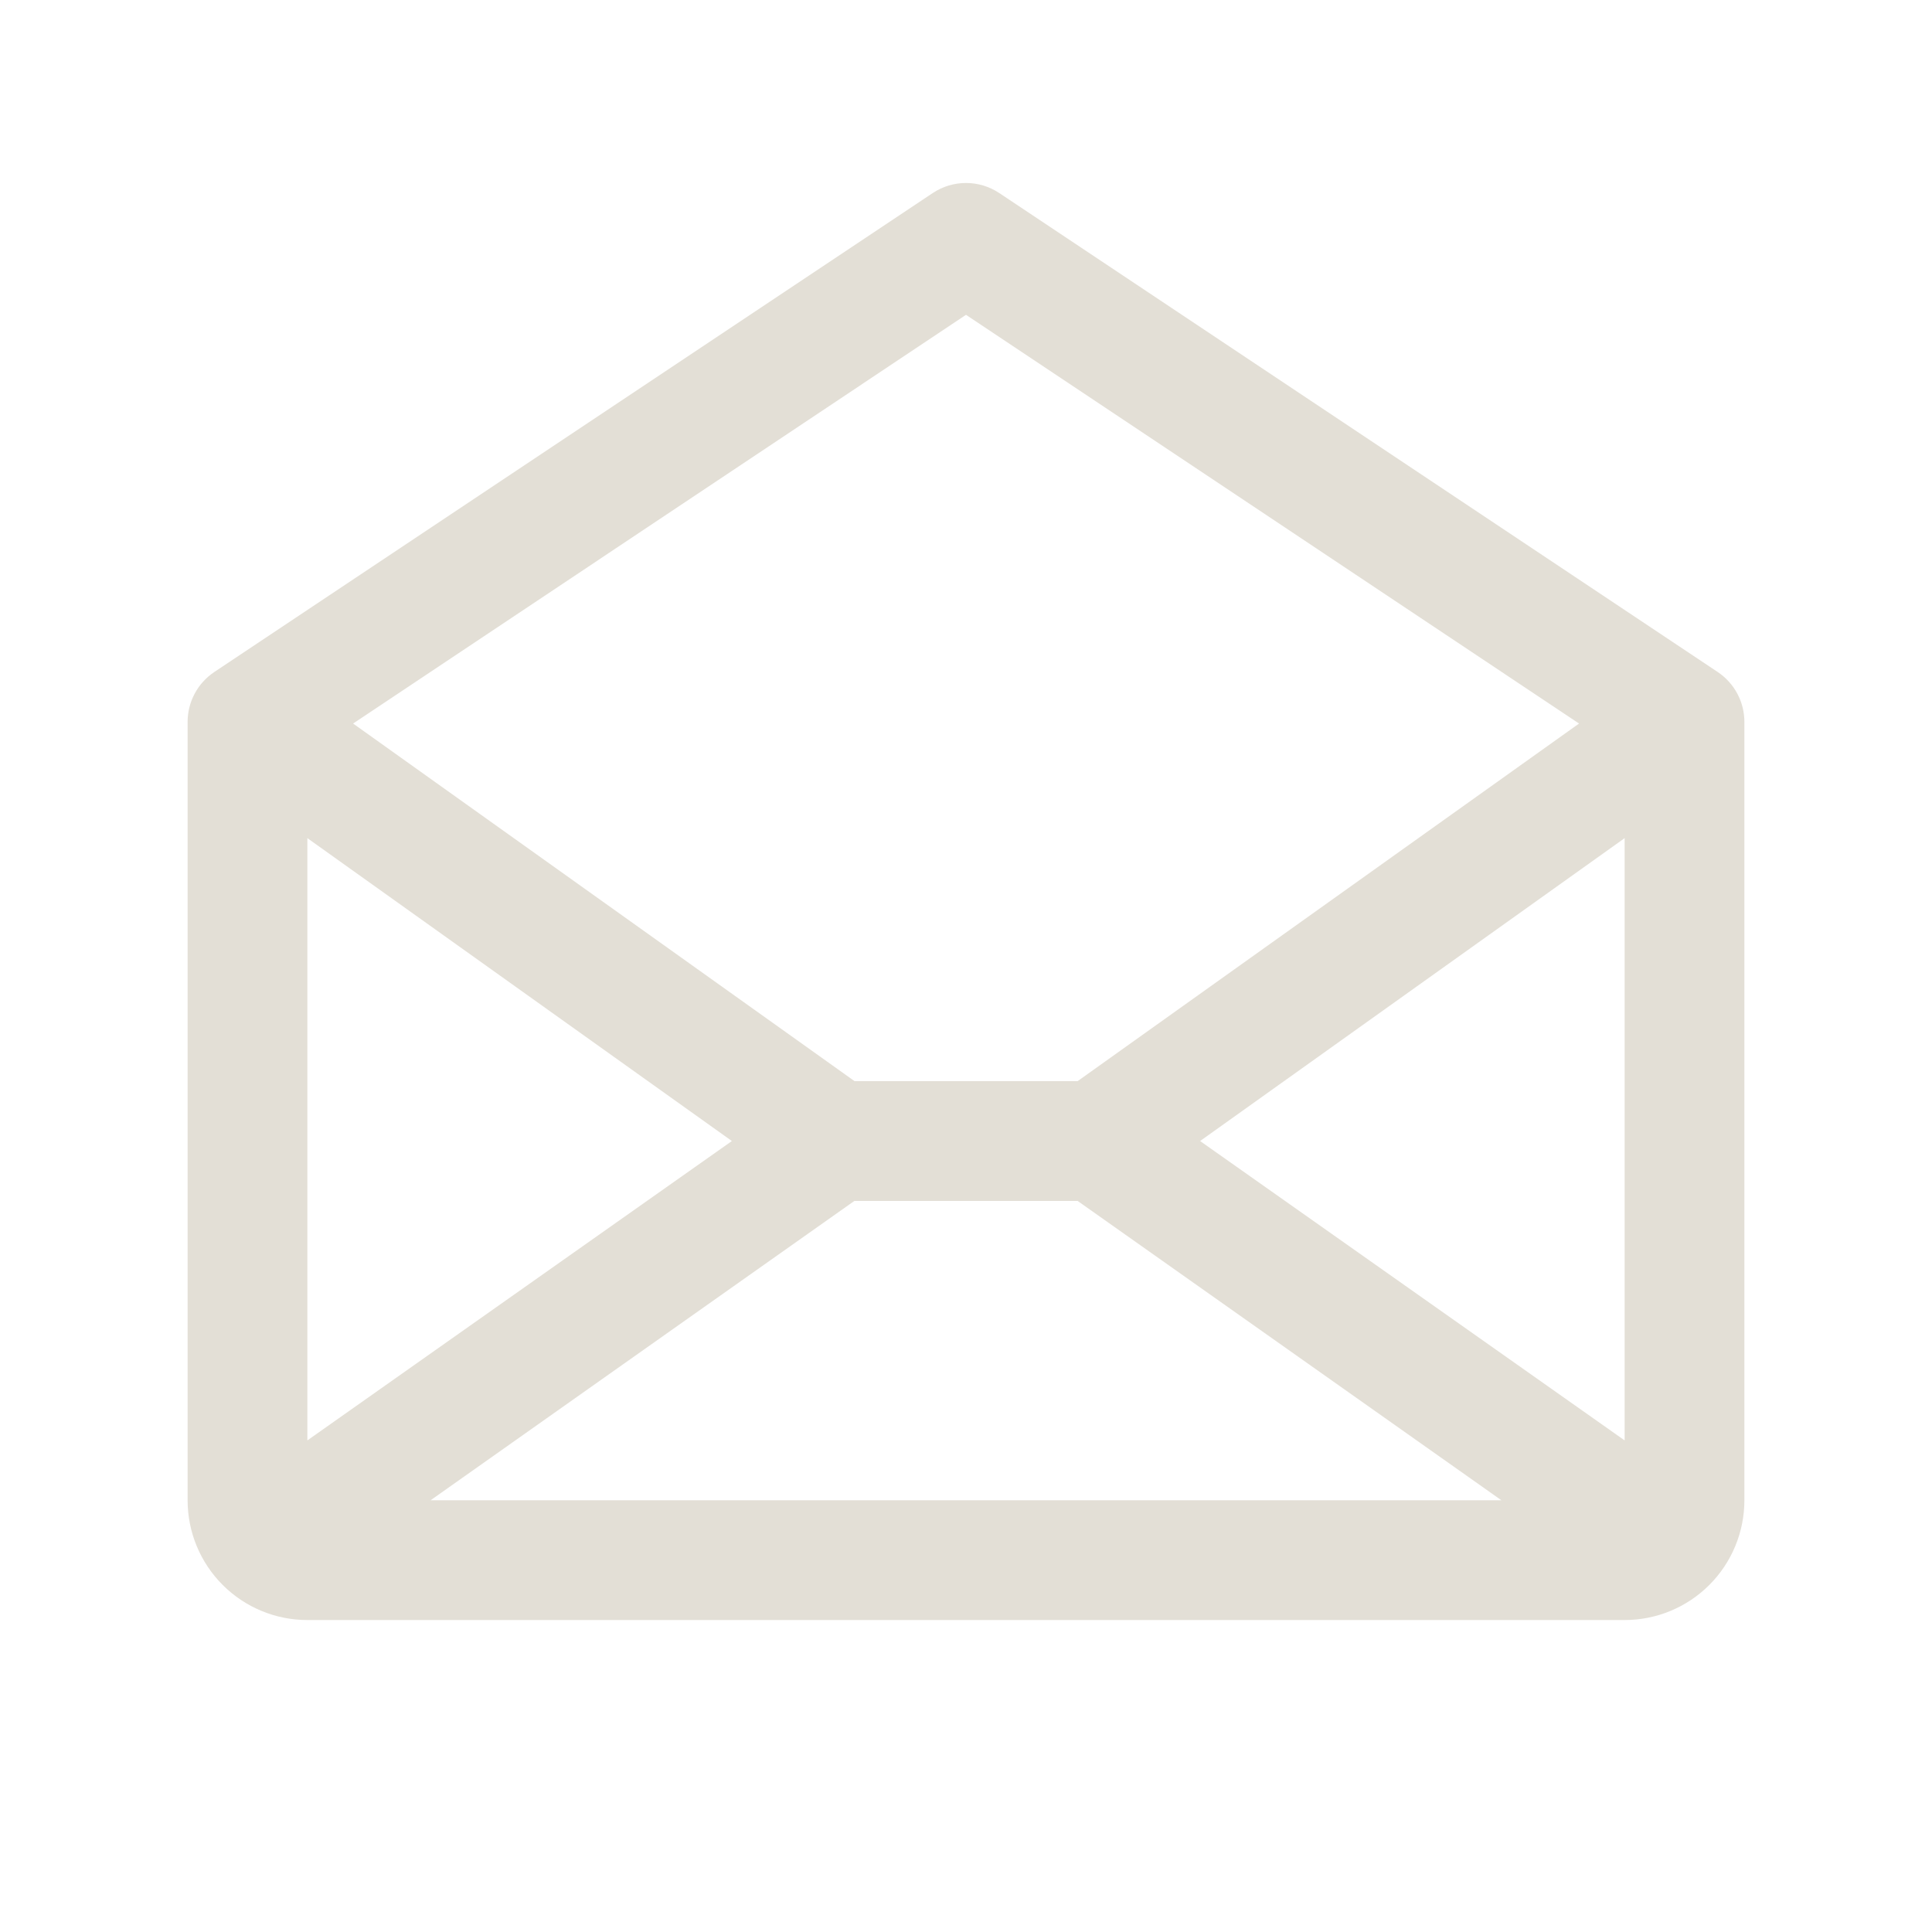 <svg width="121" height="121" viewBox="0 0 121 121" fill="none" xmlns="http://www.w3.org/2000/svg">
<path d="M107.581 42.09L62.581 12.09C61.965 11.679 61.241 11.46 60.5 11.46C59.759 11.46 59.035 11.679 58.419 12.09L13.419 42.09C12.905 42.433 12.484 42.897 12.193 43.442C11.902 43.986 11.75 44.594 11.75 45.212V93.962C11.75 95.951 12.54 97.859 13.947 99.265C15.353 100.672 17.261 101.462 19.25 101.462H101.75C103.739 101.462 105.647 100.672 107.053 99.265C108.46 97.859 109.25 95.951 109.25 93.962V45.212C109.25 44.594 109.098 43.986 108.807 43.442C108.516 42.897 108.095 42.433 107.581 42.09ZM45.837 71.462L19.25 90.212V52.492L45.837 71.462ZM53.511 75.212H67.489L94.034 93.962H26.966L53.511 75.212ZM75.162 71.462L101.75 52.492V90.212L75.162 71.462ZM60.5 19.717L98.895 45.315L67.489 67.712H53.52L22.114 45.315L60.5 19.717Z" fill="#E3DFD6"/>
</svg>
